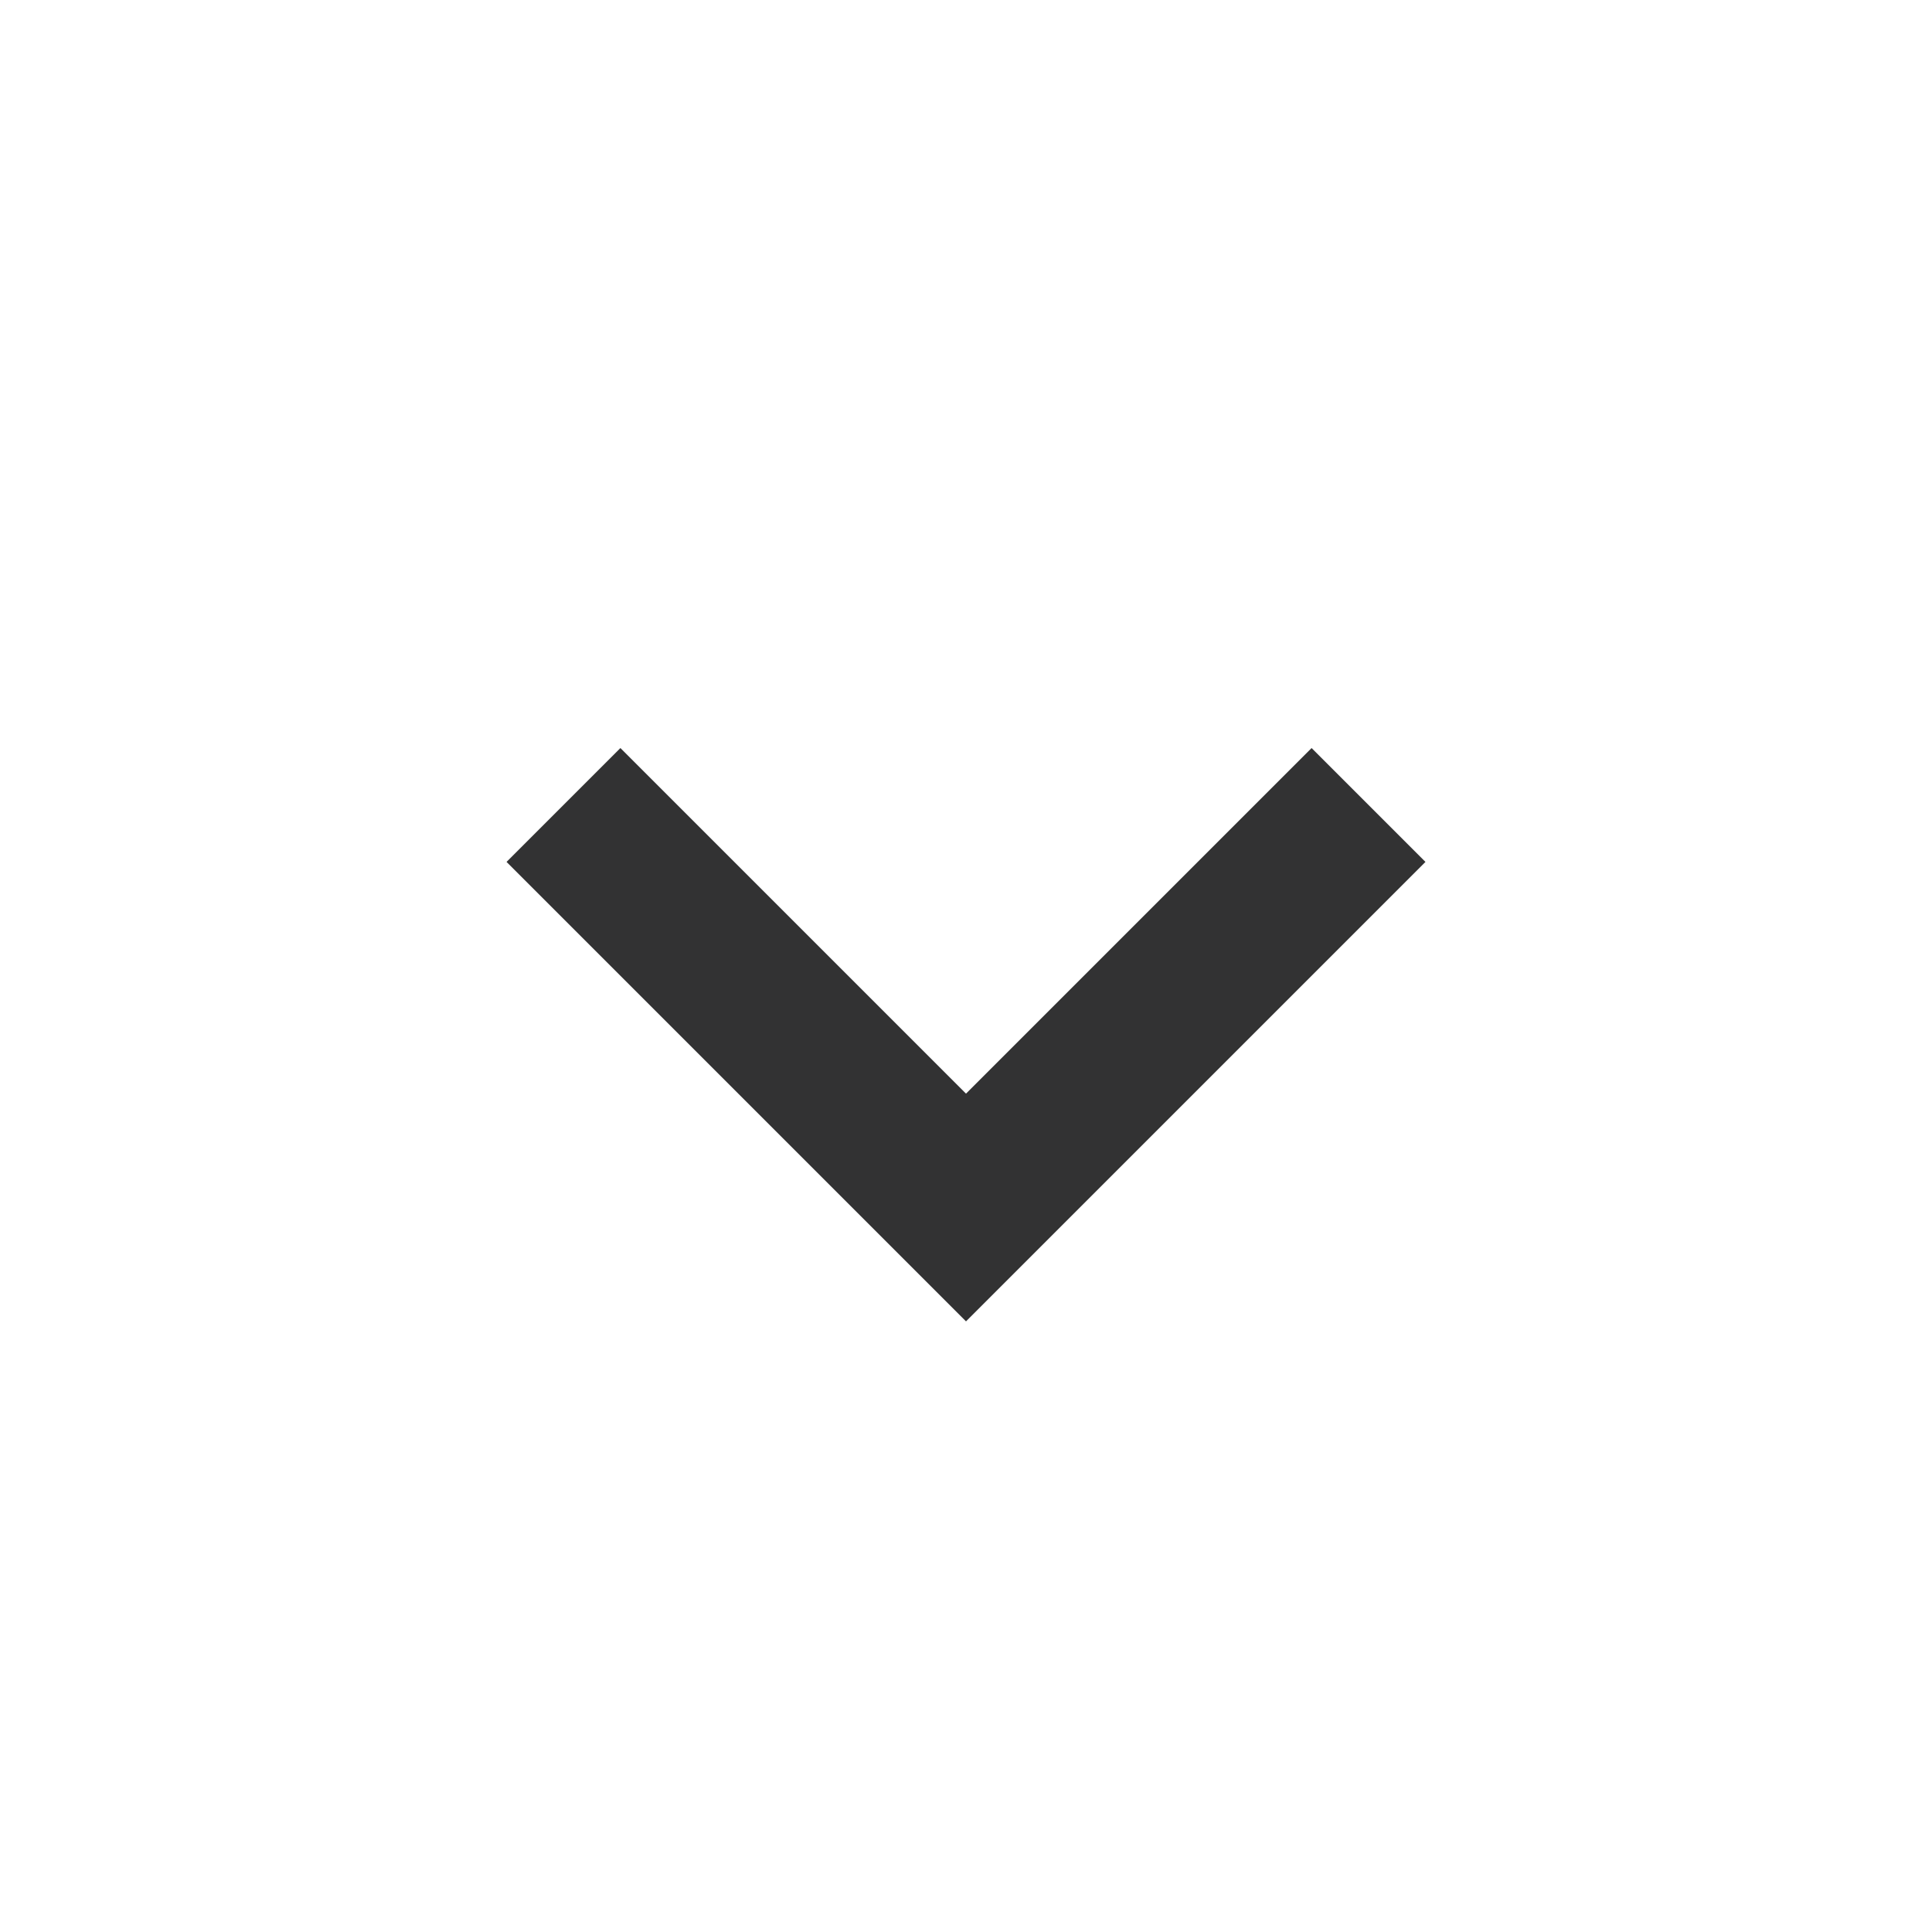 <svg xmlns="http://www.w3.org/2000/svg" width="16" height="16" fill="none" viewBox="0 0 16 16">
    <path fill="#323233" d="M10.862 6.195L8 9.057 5.138 6.195l-.943.943L8 10.943l3.805-3.805-.943-.943z"/>
</svg>

